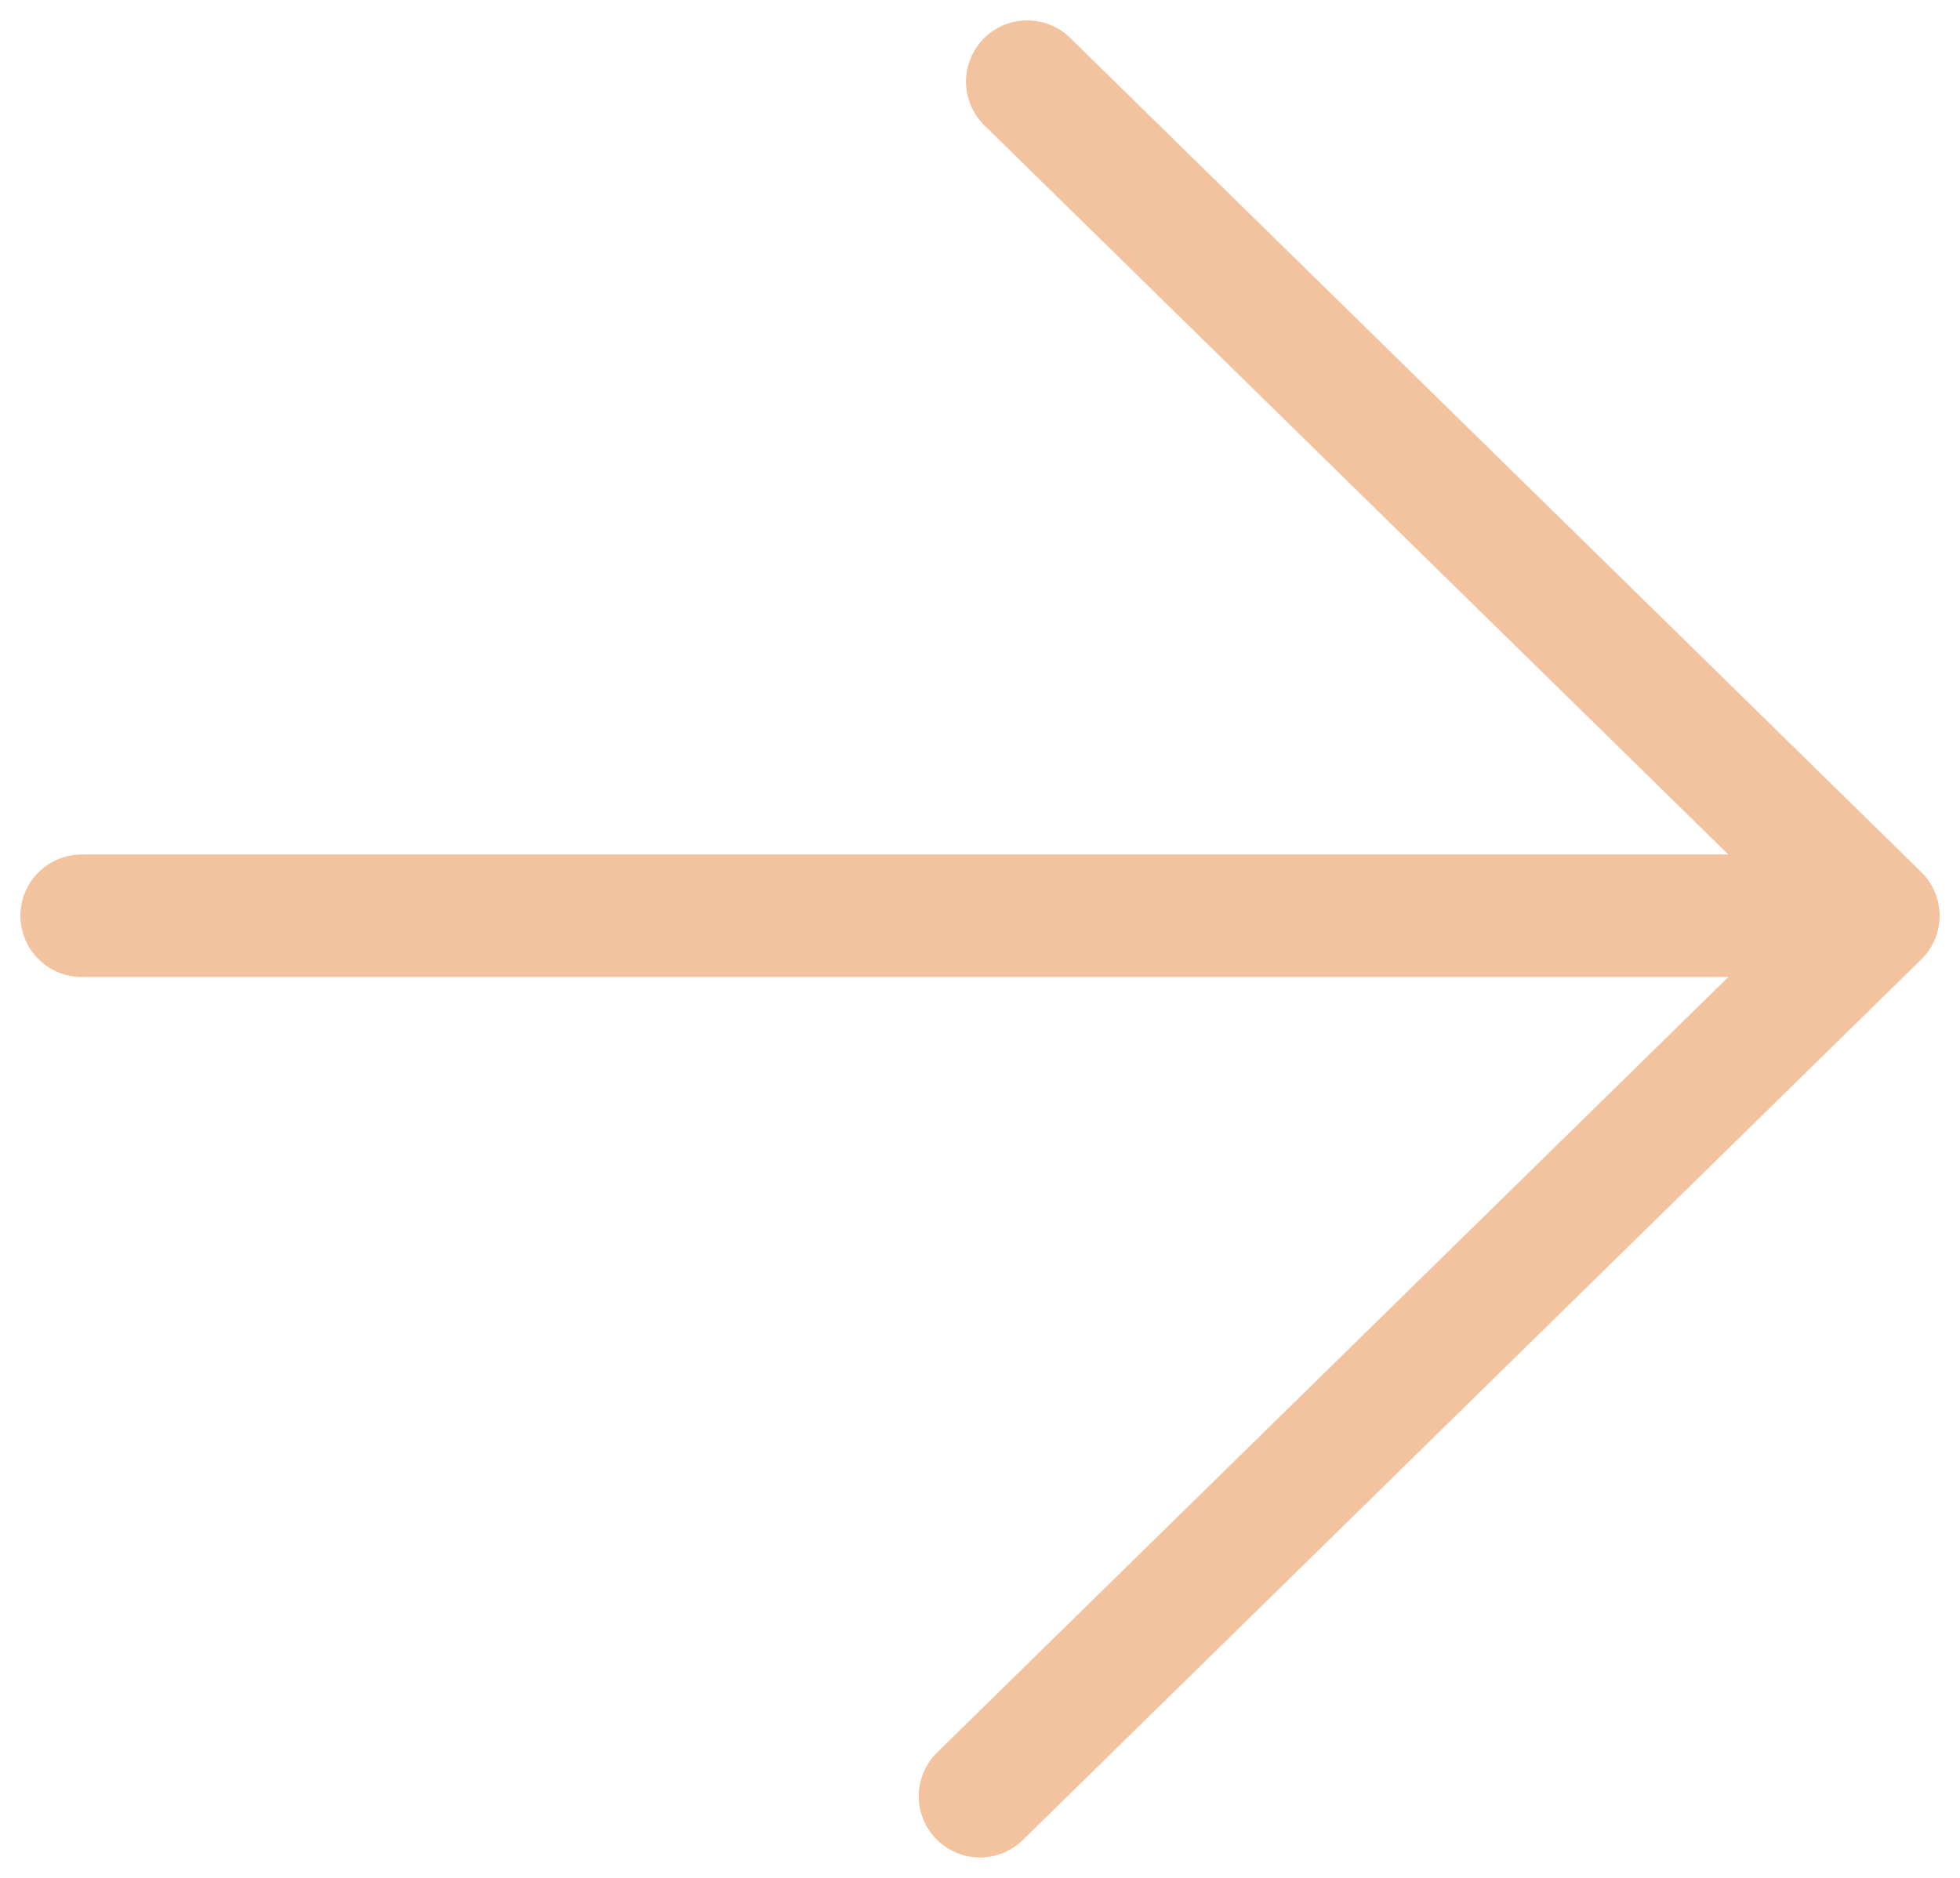 <?xml version="1.0" encoding="UTF-8"?> <svg xmlns="http://www.w3.org/2000/svg" width="48" height="46" viewBox="0 0 48 46" fill="none"> <path d="M2 22.432L46 22.432M46 22.432L24 44M46 22.432L25.158 2" stroke="#F3C29E" stroke-width="3" stroke-linecap="round" stroke-linejoin="round"></path> </svg> 